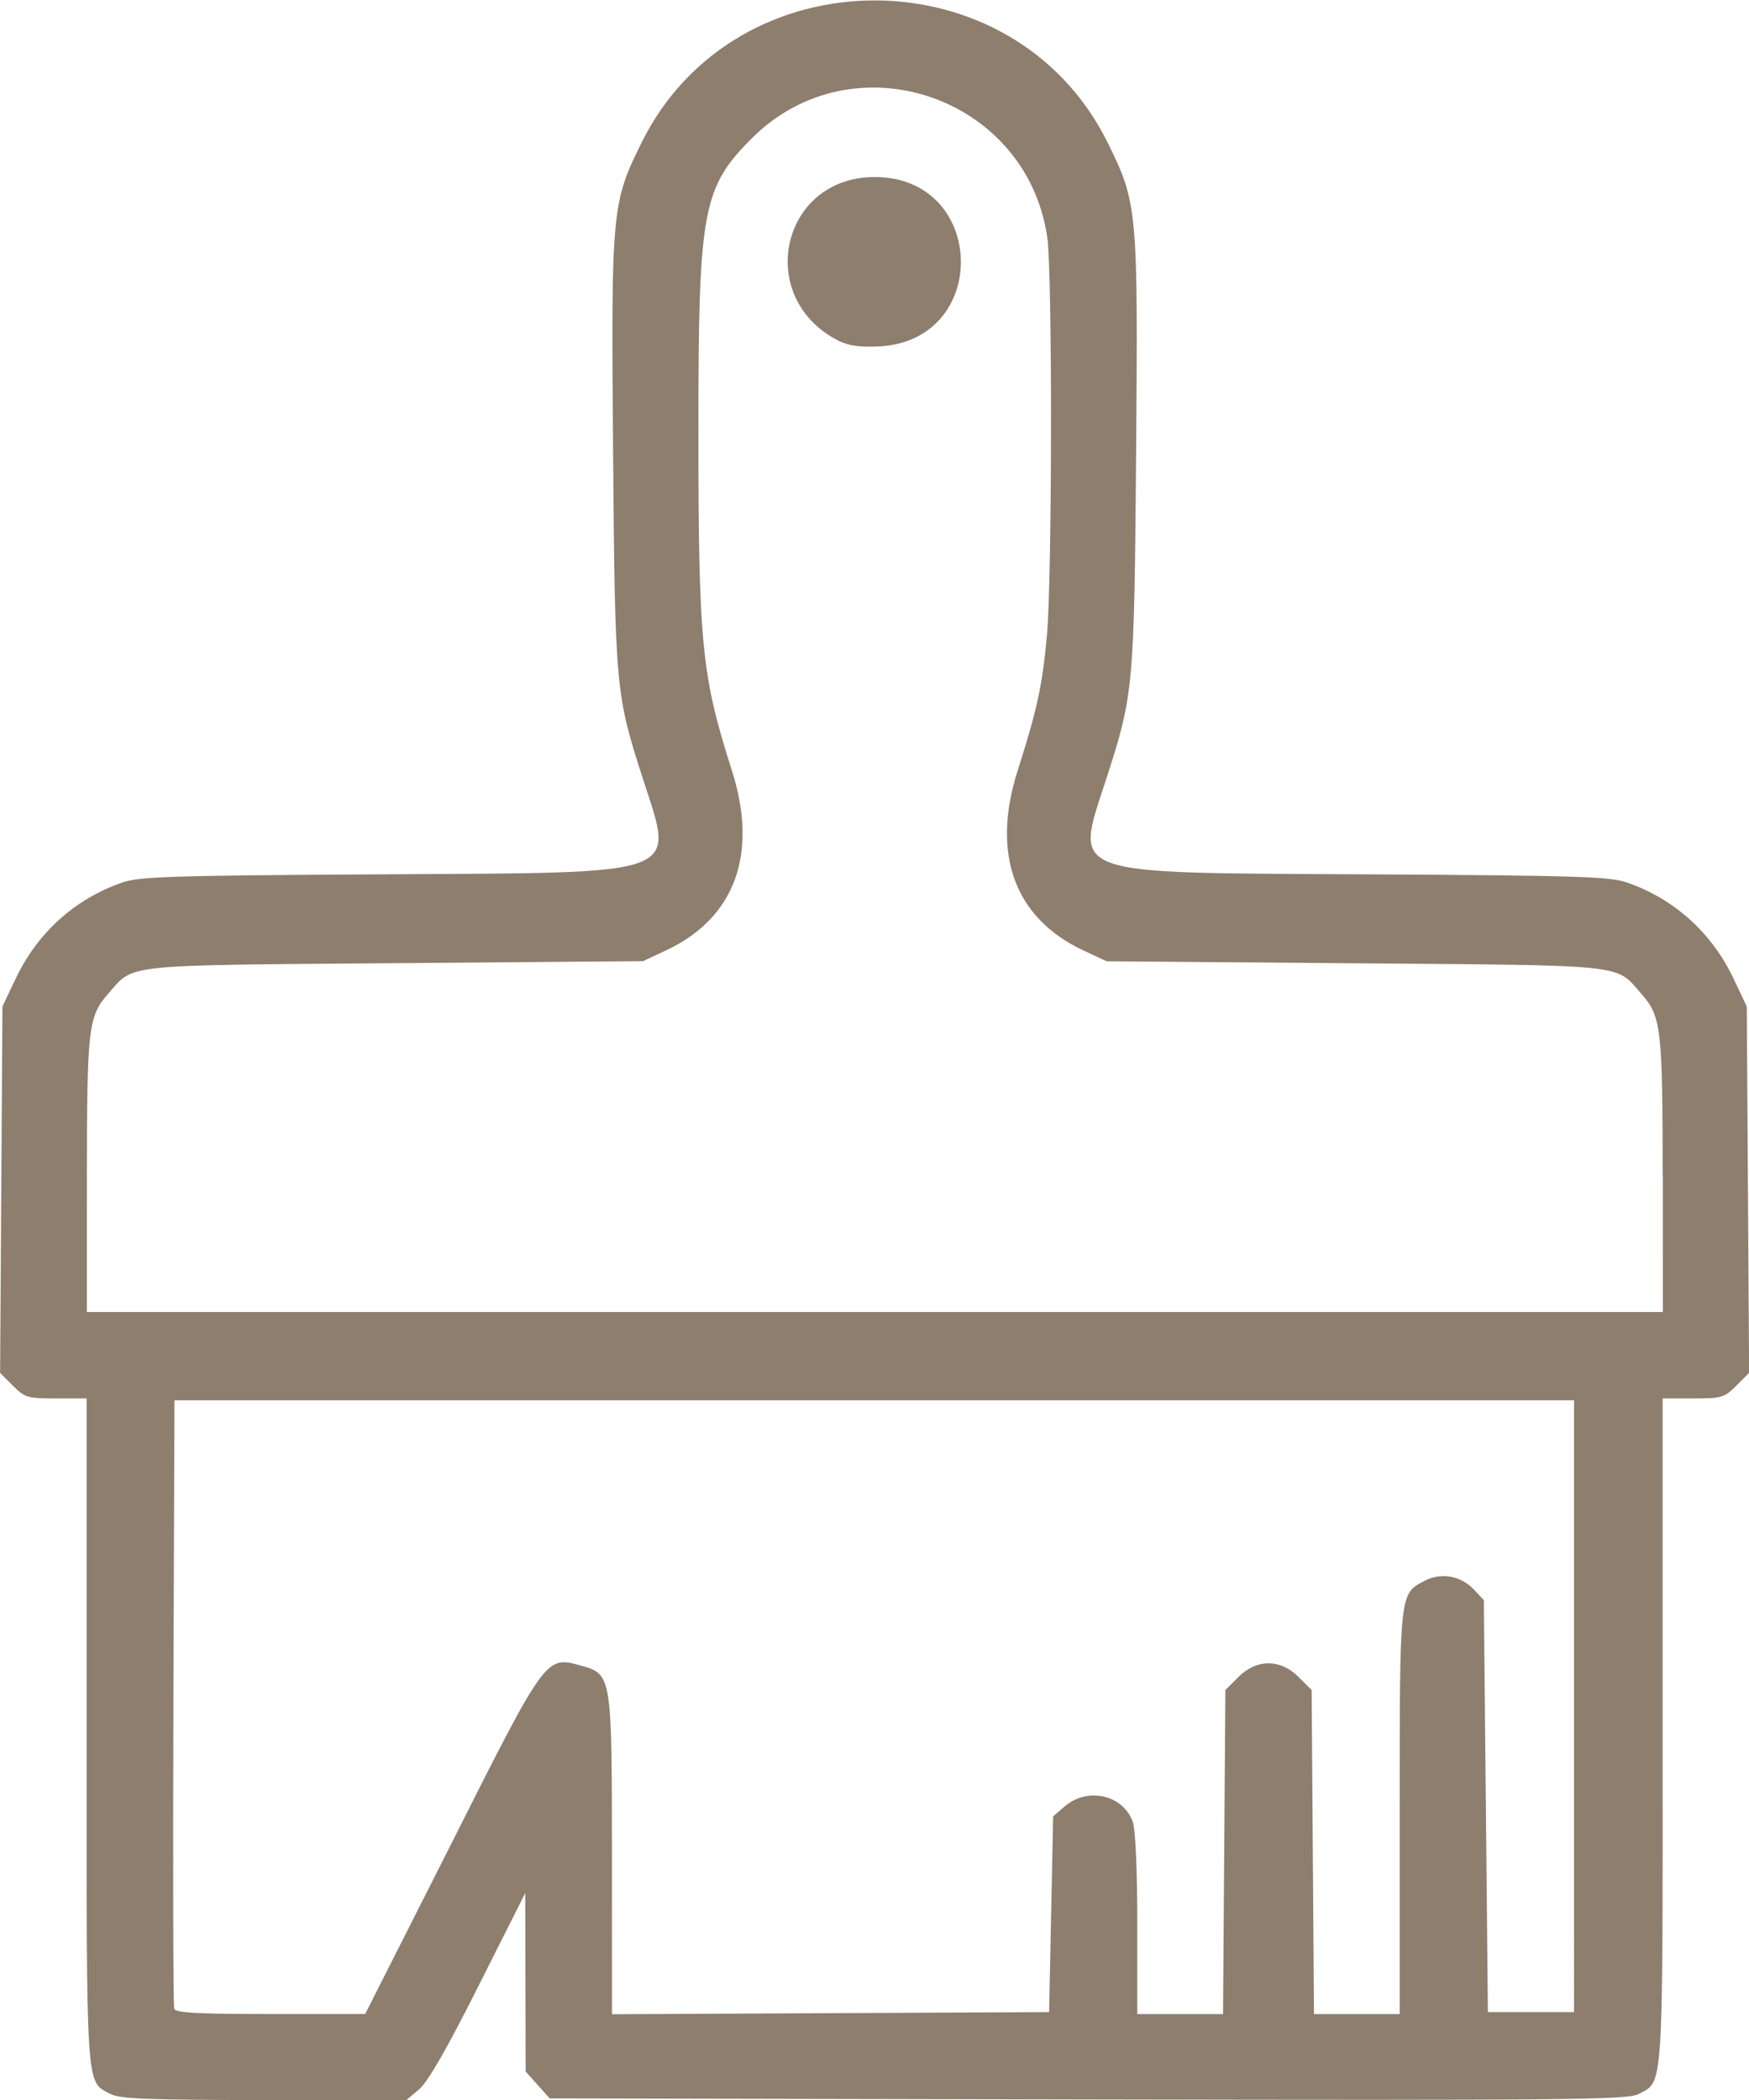 <?xml version="1.0" encoding="UTF-8" standalone="no"?>
<!-- Created with Inkscape (http://www.inkscape.org/) -->

<svg
   xmlns:dc="http://purl.org/dc/elements/1.1/"
   xmlns:cc="http://creativecommons.org/ns#"
   xmlns:rdf="http://www.w3.org/1999/02/22-rdf-syntax-ns#"
   xmlns:svg="http://www.w3.org/2000/svg"
   xmlns="http://www.w3.org/2000/svg"
   xmlns:sodipodi="http://sodipodi.sourceforge.net/DTD/sodipodi-0.dtd"
   xmlns:inkscape="http://www.inkscape.org/namespaces/inkscape"
   width="16.443mm"
   height="19.741mm"
   viewBox="0 0 16.443 19.741"
   version="1.1"
   id="svg1418"
   inkscape:version="0.92.4 (5da689c313, 2019-01-14)"
   sodipodi:docname="pnet_icon_paint.svg">
  <defs
     id="defs1412" />
  <sodipodi:namedview
     id="base"
     pagecolor="#ffffff"
     bordercolor="#666666"
     borderopacity="1.0"
     inkscape:pageopacity="0.0"
     inkscape:pageshadow="2"
     inkscape:zoom="0.35"
     inkscape:cx="-386.0687"
     inkscape:cy="-228.40888"
     inkscape:document-units="mm"
     inkscape:current-layer="layer1"
     showgrid="false"
     fit-margin-top="0"
     fit-margin-left="0"
     fit-margin-right="0"
     fit-margin-bottom="0"
     inkscape:window-width="1920"
     inkscape:window-height="1017"
     inkscape:window-x="-8"
     inkscape:window-y="-8"
     inkscape:window-maximized="1" />
  <g
     inkscape:label="Layer 1"
     inkscape:groupmode="layer"
     id="layer1"
     transform="translate(-71.909,-68.659)">
    <path
       style="fill:#8d7e6e;fill-opacity:1;stroke-width:0.039"
       d="m 72.945,88.34 c -0.231,-0.125 -0.222,0.008 -0.222,-3.41 v -3.127 h -0.286 c -0.269,0 -0.294,-0.007 -0.407,-0.12 l -0.12,-0.12 0.011,-1.722 0.011,-1.722 0.123,-0.259 c 0.206,-0.435 0.559,-0.753 1.006,-0.907 0.159,-0.055 0.476,-0.065 2.44,-0.076 2.868,-0.017 2.751,0.027 2.451,-0.902 -0.255,-0.789 -0.261,-0.849 -0.279,-3.064 -0.019,-2.282 -0.013,-2.344 0.267,-2.91 0.881,-1.784 3.503,-1.784 4.383,0 0.28,0.566 0.285,0.629 0.267,2.91 -0.018,2.215 -0.024,2.275 -0.279,3.064 -0.3,0.929 -0.418,0.886 2.451,0.902 1.964,0.011 2.281,0.021 2.44,0.076 0.447,0.154 0.801,0.473 1.006,0.907 l 0.123,0.259 0.011,1.722 0.011,1.722 -0.12,0.12 c -0.113,0.113 -0.137,0.12 -0.407,0.12 h -0.286 v 3.127 c 0,3.434 0.01,3.288 -0.231,3.413 -0.101,0.052 -0.697,0.058 -5.173,0.049 l -5.059,-0.01 -0.113,-0.126 -0.113,-0.126 -0.002,-0.839 -0.002,-0.839 -0.439,0.872 c -0.301,0.599 -0.477,0.904 -0.56,0.974 l -0.121,0.102 -1.338,-0.002 c -1.108,-0.002 -1.356,-0.011 -1.444,-0.059 z m 3.202,-2.342 c 0.895,-1.779 0.893,-1.775 1.219,-1.685 0.295,0.082 0.295,0.084 0.296,1.782 l 1.5e-4,1.496 2.055,-0.01 2.055,-0.01 0.019,-0.92 0.019,-0.92 0.108,-0.093 c 0.216,-0.186 0.552,-0.109 0.641,0.147 0.025,0.071 0.042,0.46 0.042,0.962 v 0.843 h 0.403 0.403 l 0.011,-1.523 0.011,-1.523 0.122,-0.122 c 0.172,-0.172 0.395,-0.172 0.567,0 l 0.122,0.122 0.011,1.523 0.011,1.523 h 0.403 0.403 V 85.697 c 0,-2.084 -0.003,-2.057 0.237,-2.181 0.154,-0.08 0.339,-0.046 0.461,0.084 l 0.093,0.099 0.019,1.936 0.019,1.936 h 0.405 0.405 V 84.696 81.821 h -6.579 -6.579 l -0.01,2.836 c -0.005,1.56 -0.002,2.858 0.008,2.884 0.014,0.037 0.232,0.048 0.907,0.048 h 0.888 z m 11.393,-6.289 c -2.3e-4,-1.39 -0.013,-1.497 -0.201,-1.71 -0.246,-0.281 -0.1,-0.265 -2.693,-0.286 l -2.334,-0.019 -0.218,-0.102 c -0.648,-0.304 -0.868,-0.906 -0.617,-1.692 0.185,-0.579 0.233,-0.804 0.275,-1.276 0.049,-0.548 0.051,-3.402 0.003,-3.733 -0.193,-1.333 -1.829,-1.881 -2.778,-0.932 -0.462,0.462 -0.502,0.677 -0.502,2.699 -7.9e-4,2.05 0.028,2.346 0.314,3.241 0.251,0.785 0.031,1.388 -0.617,1.692 l -0.218,0.102 -2.334,0.019 c -2.593,0.021 -2.447,0.006 -2.693,0.286 -0.188,0.214 -0.2,0.321 -0.201,1.71 l -2.3e-4,1.283 h 7.408 7.408 l -2.3e-4,-1.283 z m -7.749,-7.848 c -0.792,-0.403 -0.541,-1.538 0.341,-1.538 1.055,0 1.093,1.541 0.039,1.592 -0.179,0.009 -0.288,-0.007 -0.38,-0.054 z"
       id="path5711"
       inkscape:connector-curvature="0"
       inkscape:export-xdpi="72"
       inkscape:export-ydpi="72" />
  </g>
</svg>
